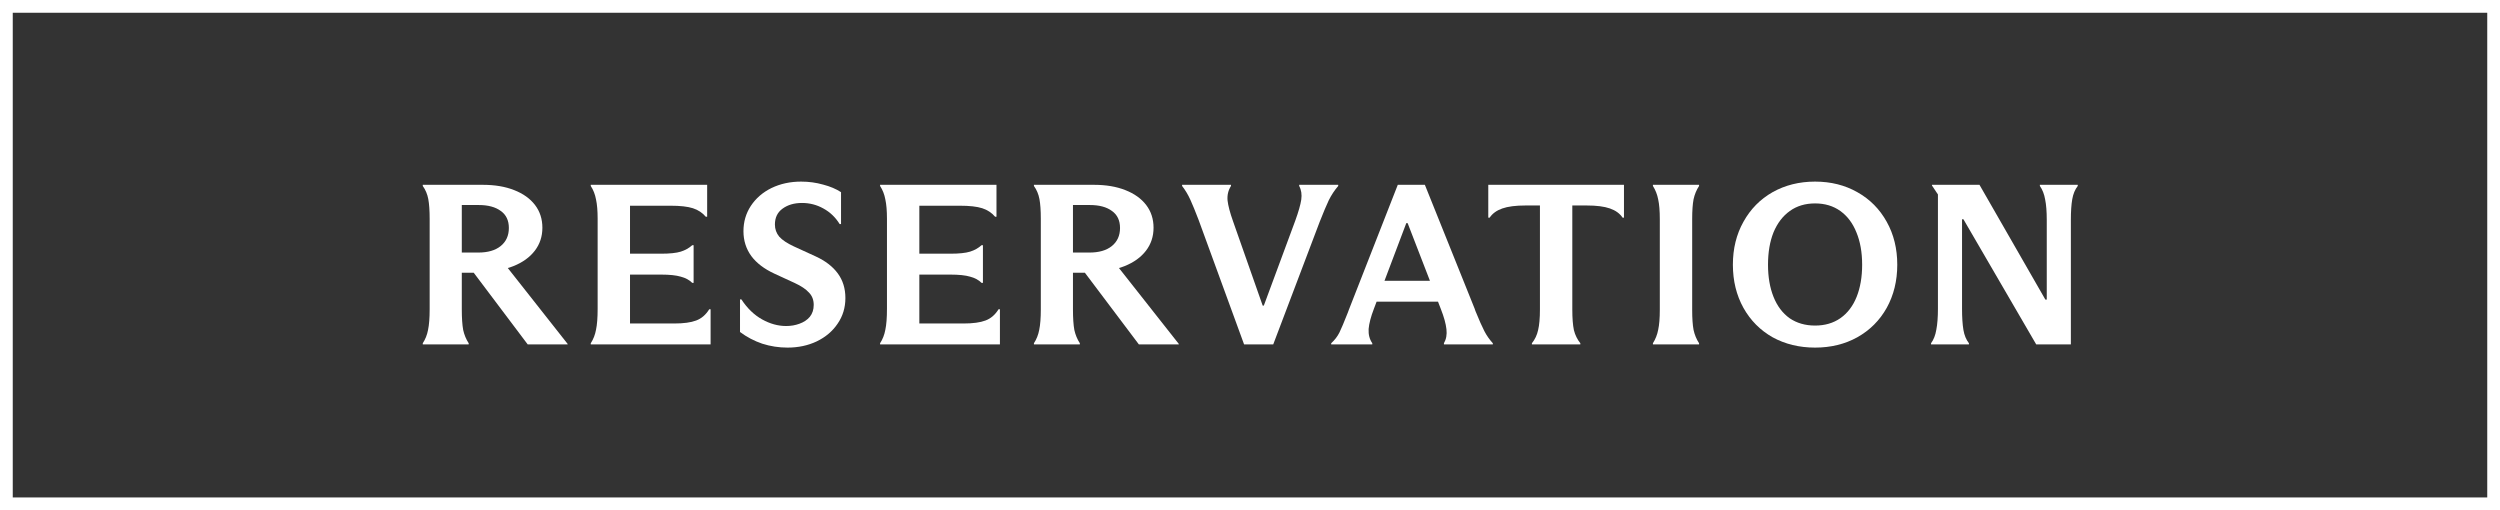 <svg width="196" height="40" viewBox="0 0 196 40" fill="none" xmlns="http://www.w3.org/2000/svg">
<rect x="0" y="0" width="196" height="40" fill="#333333" stroke="none"/>
<path d="M151.394 26.91C151.598 26.634 151.736 26.28 151.808 25.848C151.892 25.416 151.934 24.87 151.934 24.21V15.246L151.466 14.544V14.49H155.192L160.358 23.49H160.466V17.244C160.466 16.584 160.424 16.05 160.34 15.642C160.268 15.222 160.13 14.868 159.926 14.58V14.49H162.896V14.58C162.68 14.856 162.536 15.204 162.464 15.624C162.392 16.032 162.356 16.572 162.356 17.244V27H159.638L153.932 17.19H153.824V24.21C153.824 24.882 153.86 25.434 153.932 25.866C154.004 26.286 154.148 26.634 154.364 26.91V27H151.394V26.91Z" fill="white"/>
<path d="M142.302 27.252C141.066 27.252 139.956 26.982 138.972 26.442C138 25.89 137.238 25.122 136.686 24.138C136.134 23.142 135.858 22.014 135.858 20.754C135.858 19.494 136.134 18.372 136.686 17.388C137.238 16.392 138 15.618 138.972 15.066C139.956 14.514 141.066 14.238 142.302 14.238C143.538 14.238 144.642 14.514 145.614 15.066C146.598 15.618 147.366 16.392 147.918 17.388C148.47 18.372 148.746 19.494 148.746 20.754C148.746 22.014 148.47 23.142 147.918 24.138C147.366 25.122 146.598 25.89 145.614 26.442C144.642 26.982 143.538 27.252 142.302 27.252ZM142.302 25.524C143.07 25.524 143.73 25.332 144.282 24.948C144.846 24.552 145.272 23.994 145.56 23.274C145.848 22.554 145.992 21.714 145.992 20.754C145.992 19.782 145.842 18.936 145.542 18.216C145.254 17.496 144.834 16.938 144.282 16.542C143.73 16.146 143.07 15.948 142.302 15.948C141.534 15.948 140.874 16.146 140.322 16.542C139.77 16.938 139.344 17.496 139.044 18.216C138.756 18.936 138.612 19.782 138.612 20.754C138.612 21.714 138.756 22.554 139.044 23.274C139.332 23.994 139.752 24.552 140.304 24.948C140.868 25.332 141.534 25.524 142.302 25.524Z" fill="white"/>
<path d="M129.589 26.91C129.793 26.586 129.931 26.232 130.003 25.848C130.087 25.464 130.129 24.948 130.129 24.3V17.172C130.129 16.536 130.087 16.026 130.003 15.642C129.931 15.258 129.793 14.904 129.589 14.58V14.49H133.207V14.58C133.003 14.892 132.859 15.24 132.775 15.624C132.703 16.008 132.667 16.524 132.667 17.172V24.3C132.667 24.96 132.703 25.482 132.775 25.866C132.859 26.25 133.003 26.598 133.207 26.91V27H129.589V26.91Z" fill="white"/>
<path d="M120.101 26.91C120.341 26.61 120.503 26.268 120.587 25.884C120.683 25.488 120.731 24.948 120.731 24.264V16.11H119.597C118.829 16.11 118.223 16.188 117.779 16.344C117.335 16.5 117.005 16.74 116.789 17.064H116.681V14.49H127.319V17.064H127.211C126.995 16.74 126.665 16.5 126.221 16.344C125.777 16.188 125.171 16.11 124.403 16.11H123.269V24.264C123.269 24.948 123.311 25.488 123.395 25.884C123.491 26.268 123.659 26.61 123.899 26.91V27H120.101V26.91Z" fill="white"/>
<path d="M104.366 26.91C104.642 26.658 104.858 26.376 105.014 26.064C105.17 25.74 105.368 25.272 105.608 24.66C105.632 24.6 105.656 24.54 105.68 24.48C105.704 24.408 105.728 24.342 105.752 24.282L109.586 14.49H111.71L115.616 24.21C115.64 24.258 115.658 24.312 115.67 24.372C115.958 25.08 116.192 25.608 116.372 25.956C116.552 26.304 116.774 26.622 117.038 26.91V27H113.204V26.91C113.384 26.598 113.45 26.232 113.402 25.812C113.354 25.38 113.21 24.858 112.97 24.246L110.36 17.496H110.252L107.714 24.21C107.474 24.834 107.336 25.362 107.3 25.794C107.276 26.226 107.372 26.598 107.588 26.91V27H104.366V26.91ZM107.354 22.014H113.042V23.652H107.354V22.014Z" fill="white"/>
<path d="M97.536 27L93.972 17.244C93.72 16.584 93.504 16.056 93.324 15.66C93.144 15.264 92.928 14.904 92.676 14.58V14.49H96.51V14.58C96.294 14.916 96.204 15.294 96.24 15.714C96.288 16.134 96.432 16.68 96.672 17.352L98.994 23.958H99.084L101.55 17.298C101.802 16.602 101.958 16.056 102.018 15.66C102.078 15.252 102.024 14.892 101.856 14.58V14.49H104.916V14.58C104.628 14.916 104.382 15.288 104.178 15.696C103.986 16.104 103.746 16.674 103.458 17.406L99.822 27H97.536Z" fill="white"/>
<path d="M81.06 26.91C81.264 26.598 81.402 26.25 81.474 25.866C81.558 25.47 81.6 24.93 81.6 24.246V17.154C81.6 16.506 81.564 15.99 81.492 15.606C81.42 15.222 81.276 14.88 81.06 14.58V14.49H85.776C86.712 14.49 87.528 14.628 88.224 14.904C88.932 15.18 89.478 15.57 89.862 16.074C90.246 16.578 90.438 17.172 90.438 17.856C90.438 18.54 90.24 19.14 89.844 19.656C89.448 20.172 88.89 20.574 88.17 20.862C87.45 21.15 86.616 21.294 85.668 21.294L85.416 21.24L87.522 20.754L92.418 26.964V27H89.286L85.056 21.384H84.12V24.246C84.12 24.93 84.156 25.47 84.228 25.866C84.312 26.25 84.456 26.598 84.66 26.91V27H81.06V26.91ZM85.416 19.8C86.16 19.8 86.742 19.632 87.162 19.296C87.594 18.948 87.81 18.474 87.81 17.874C87.81 17.286 87.6 16.842 87.18 16.542C86.76 16.23 86.184 16.074 85.452 16.074H84.12V19.8H85.416Z" fill="white"/>
<path d="M78.394 27H68.998V26.91C69.202 26.598 69.34 26.244 69.412 25.848C69.496 25.452 69.538 24.906 69.538 24.21V17.154C69.538 16.53 69.496 16.026 69.412 15.642C69.34 15.246 69.202 14.892 68.998 14.58V14.49H78.124V16.992H78.016C77.752 16.68 77.416 16.458 77.008 16.326C76.6 16.194 76.012 16.128 75.244 16.128H72.076V19.89H74.506C75.19 19.89 75.706 19.836 76.054 19.728C76.402 19.62 76.702 19.452 76.954 19.224H77.062V22.176H76.954C76.726 21.948 76.426 21.786 76.054 21.69C75.694 21.582 75.178 21.528 74.506 21.528H72.076V25.362H75.532C76.276 25.362 76.852 25.284 77.26 25.128C77.68 24.972 78.022 24.678 78.286 24.246H78.394V27Z" fill="white"/>
<path d="M61.743 27.252C61.059 27.252 60.399 27.15 59.763 26.946C59.127 26.73 58.545 26.424 58.017 26.028V23.472H58.125C58.581 24.168 59.121 24.69 59.745 25.038C60.369 25.386 60.999 25.56 61.635 25.56C62.007 25.56 62.355 25.5 62.679 25.38C63.015 25.26 63.285 25.08 63.489 24.84C63.693 24.588 63.795 24.276 63.795 23.904C63.795 23.508 63.669 23.184 63.417 22.932C63.177 22.668 62.811 22.422 62.319 22.194L60.717 21.456C59.913 21.084 59.307 20.622 58.899 20.07C58.491 19.506 58.287 18.858 58.287 18.126C58.287 17.394 58.479 16.734 58.863 16.146C59.259 15.546 59.799 15.078 60.483 14.742C61.179 14.406 61.953 14.238 62.805 14.238C63.405 14.238 63.981 14.316 64.533 14.472C65.085 14.616 65.553 14.814 65.937 15.066V17.568H65.829C65.505 17.04 65.079 16.632 64.551 16.344C64.035 16.056 63.477 15.912 62.877 15.912C62.265 15.912 61.755 16.062 61.347 16.362C60.951 16.65 60.753 17.064 60.753 17.604C60.753 17.964 60.867 18.282 61.095 18.558C61.335 18.822 61.713 19.074 62.229 19.314L63.957 20.106C64.713 20.454 65.289 20.898 65.685 21.438C66.081 21.978 66.279 22.62 66.279 23.364C66.279 24.12 66.075 24.792 65.667 25.38C65.271 25.968 64.725 26.43 64.029 26.766C63.345 27.09 62.583 27.252 61.743 27.252Z" fill="white"/>
<path d="M55.711 27H46.315V26.91C46.519 26.598 46.657 26.244 46.729 25.848C46.813 25.452 46.855 24.906 46.855 24.21V17.154C46.855 16.53 46.813 16.026 46.729 15.642C46.657 15.246 46.519 14.892 46.315 14.58V14.49H55.441V16.992H55.333C55.069 16.68 54.733 16.458 54.325 16.326C53.917 16.194 53.329 16.128 52.561 16.128H49.393V19.89H51.823C52.507 19.89 53.023 19.836 53.371 19.728C53.719 19.62 54.019 19.452 54.271 19.224H54.379V22.176H54.271C54.043 21.948 53.743 21.786 53.371 21.69C53.011 21.582 52.495 21.528 51.823 21.528H49.393V25.362H52.849C53.593 25.362 54.169 25.284 54.577 25.128C54.997 24.972 55.339 24.678 55.603 24.246H55.711V27Z" fill="white"/>
<path d="M33.145 26.91C33.349 26.598 33.487 26.25 33.559 25.866C33.643 25.47 33.685 24.93 33.685 24.246V17.154C33.685 16.506 33.649 15.99 33.577 15.606C33.505 15.222 33.361 14.88 33.145 14.58V14.49H37.861C38.797 14.49 39.613 14.628 40.309 14.904C41.017 15.18 41.563 15.57 41.947 16.074C42.331 16.578 42.523 17.172 42.523 17.856C42.523 18.54 42.325 19.14 41.929 19.656C41.533 20.172 40.975 20.574 40.255 20.862C39.535 21.15 38.701 21.294 37.753 21.294L37.501 21.24L39.607 20.754L44.503 26.964V27H41.371L37.141 21.384H36.205V24.246C36.205 24.93 36.241 25.47 36.313 25.866C36.397 26.25 36.541 26.598 36.745 26.91V27H33.145V26.91ZM37.501 19.8C38.245 19.8 38.827 19.632 39.247 19.296C39.679 18.948 39.895 18.474 39.895 17.874C39.895 17.286 39.685 16.842 39.265 16.542C38.845 16.23 38.269 16.074 37.537 16.074H36.205V19.8H37.501Z" fill="white"/>
<path d="M196 0V40H0V0H196ZM1 39H195V1H1V39Z" fill="white"/>
</svg>
